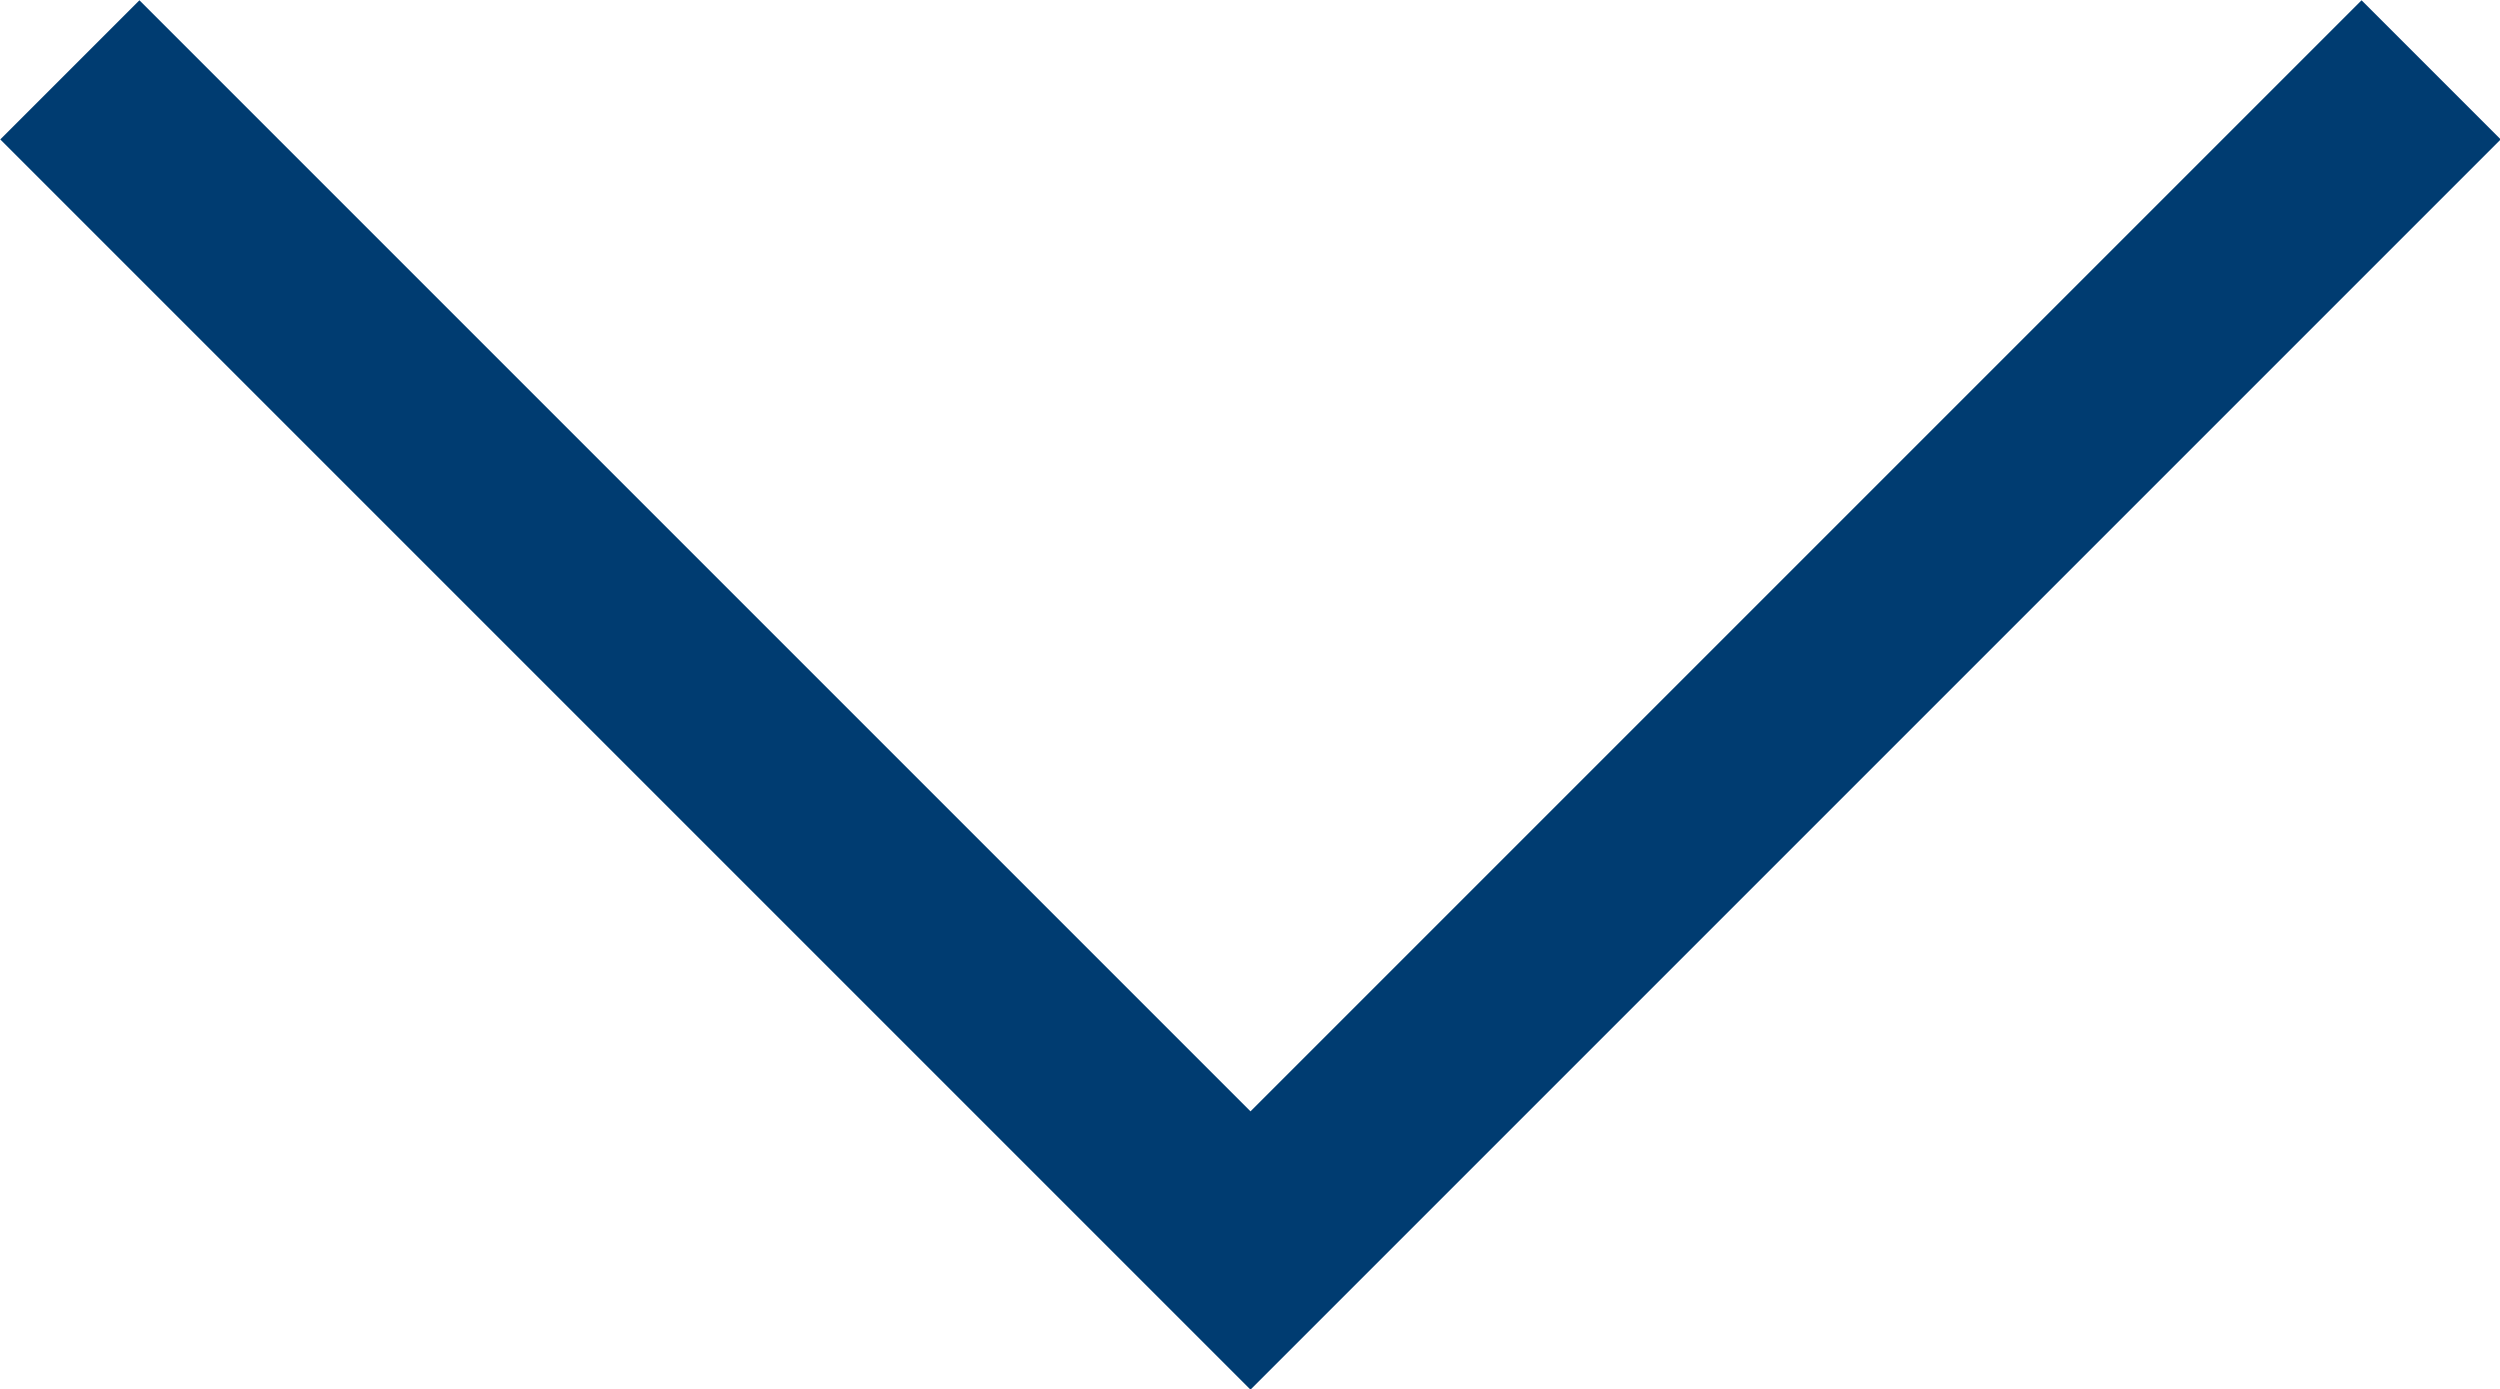 <svg xmlns="http://www.w3.org/2000/svg" viewBox="0 0 25.41 14.12"><title>arrow-blue</title><g id="Layer_2" data-name="Layer 2"><g id="Layer_1-2" data-name="Layer 1"><path d="M24.71.71l-12,12L.71.71" fill="none" stroke="#003C71" stroke-width="2"/></g></g></svg>